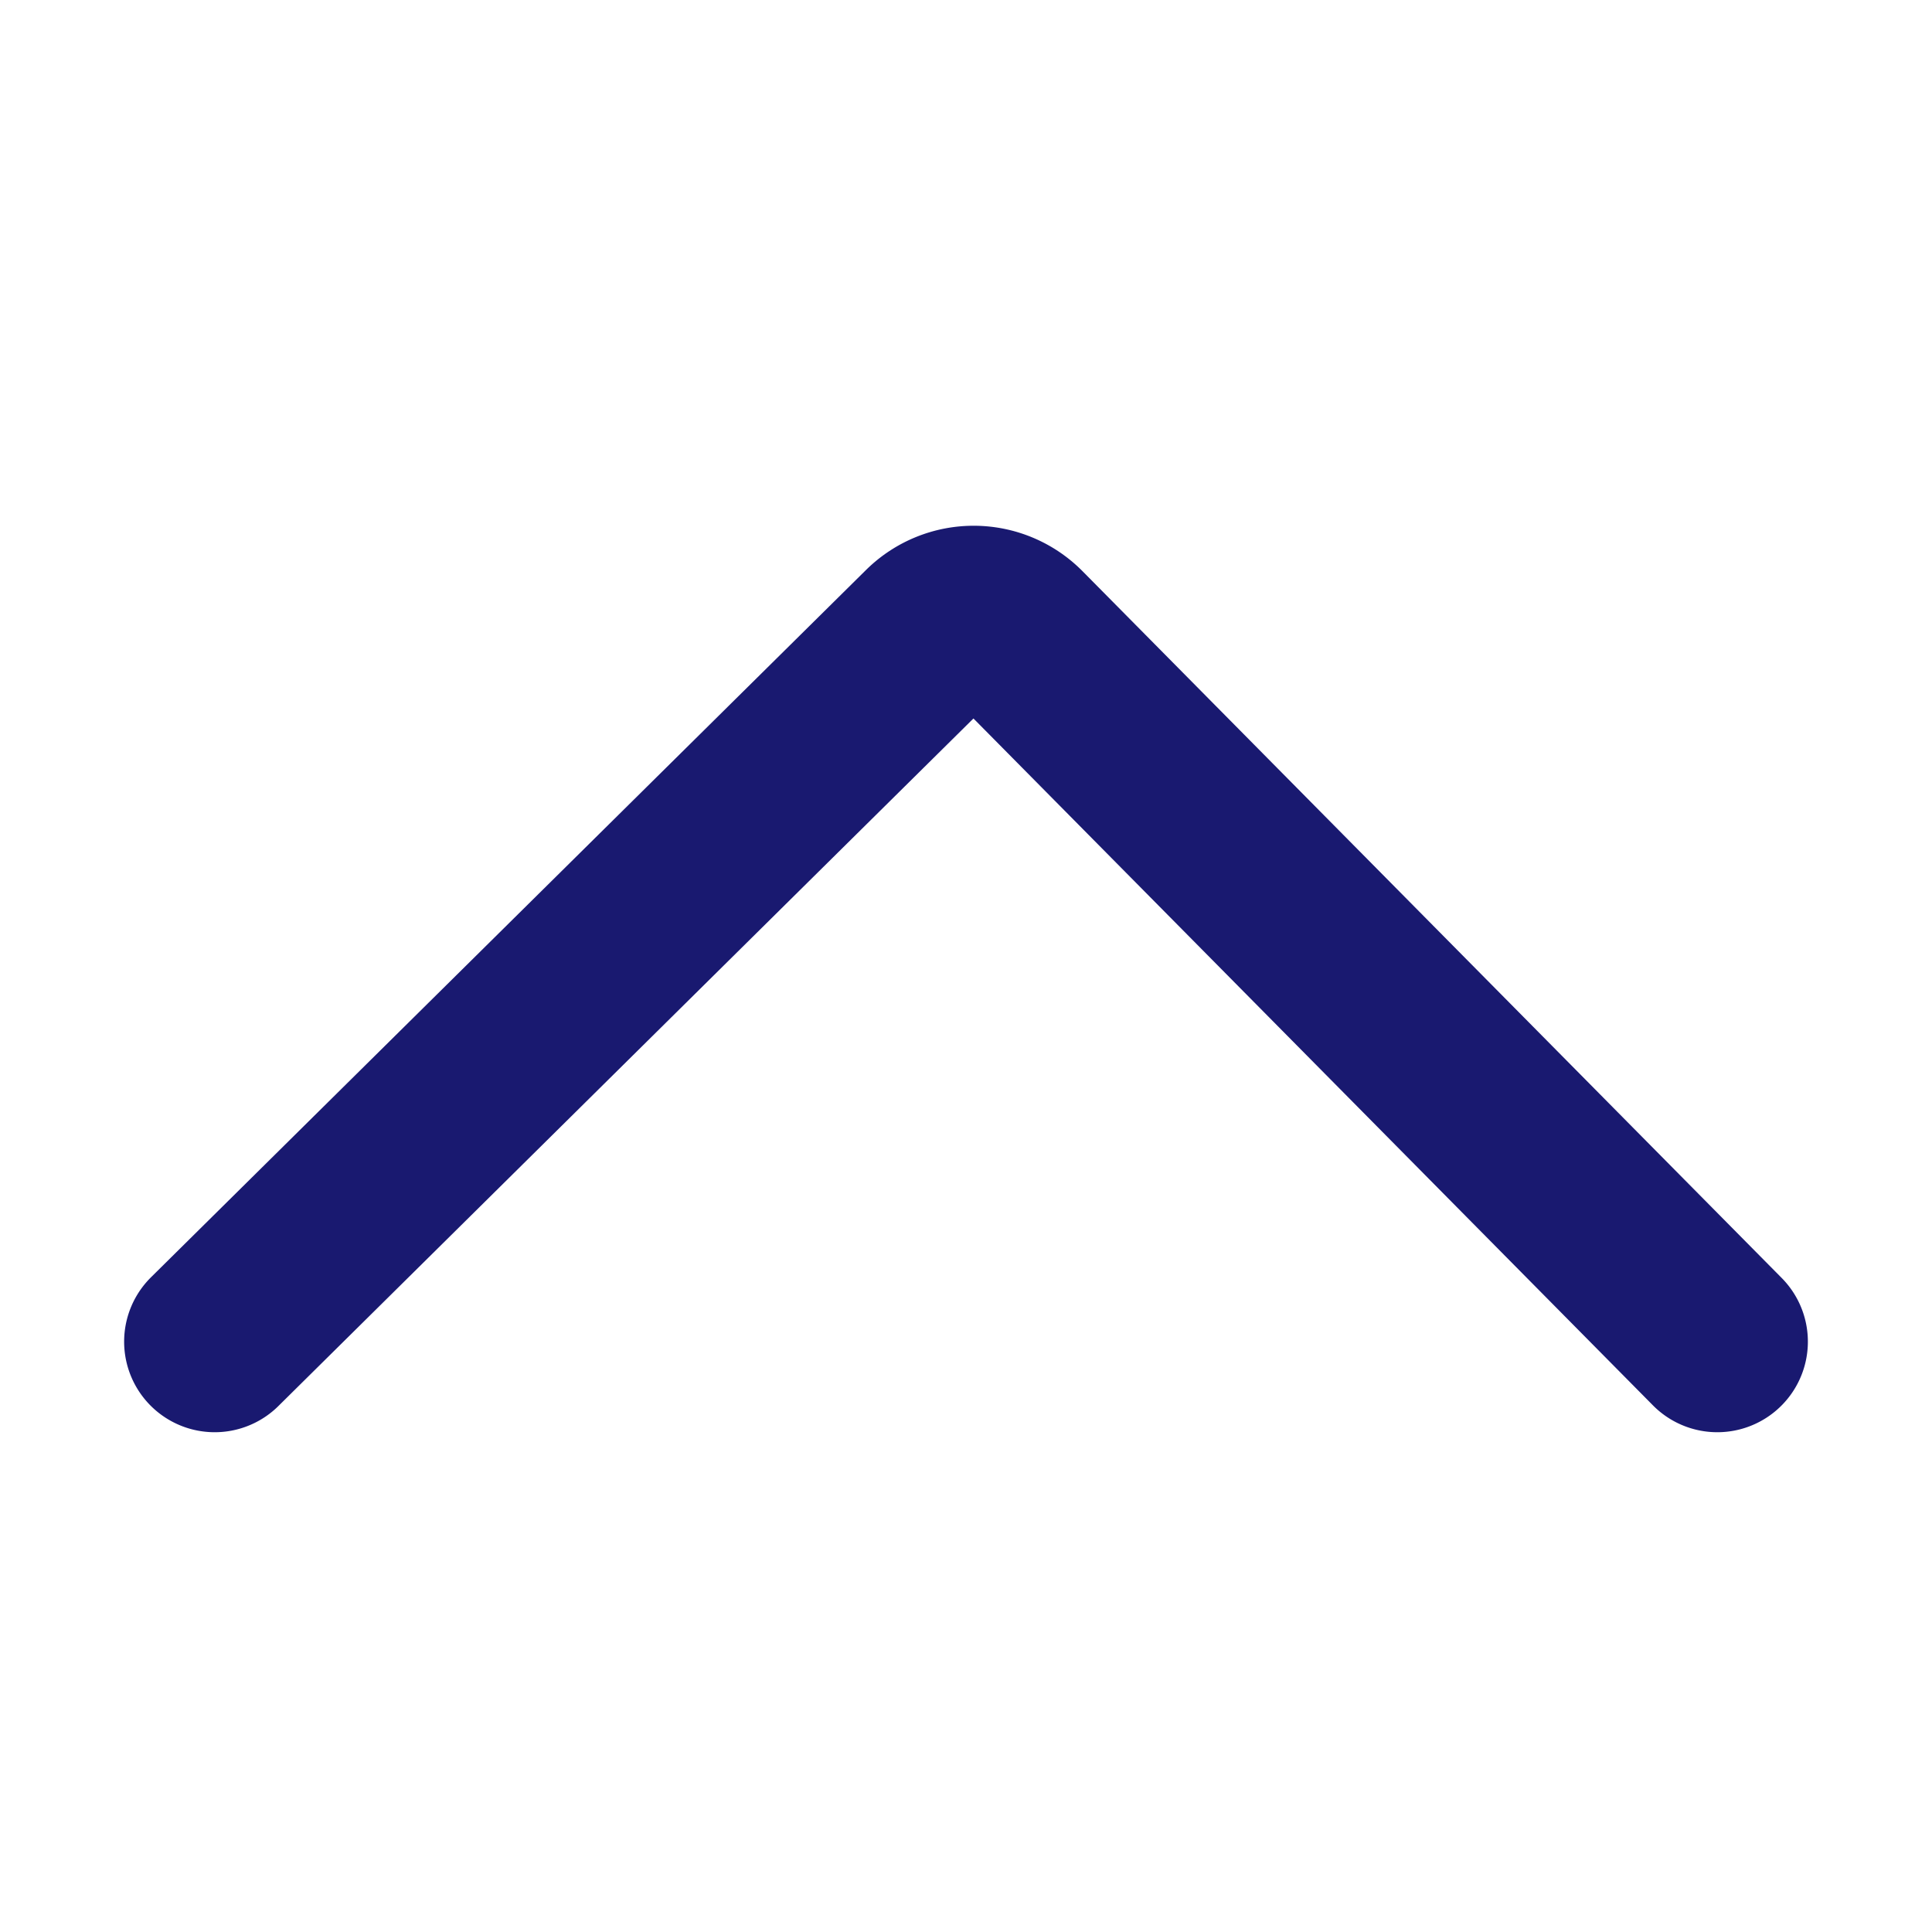 <svg width="16" height="16" viewBox="0 0 16 16" xmlns="http://www.w3.org/2000/svg">
    <path d="m1.778 11.111 5.921-5.857a.518.518 0 0 1 .733.004l5.79 5.853h0" stroke="#191970" stroke-width="1.5" stroke-linecap="round" fill="none" fill-rule="evenodd"/>
</svg>
